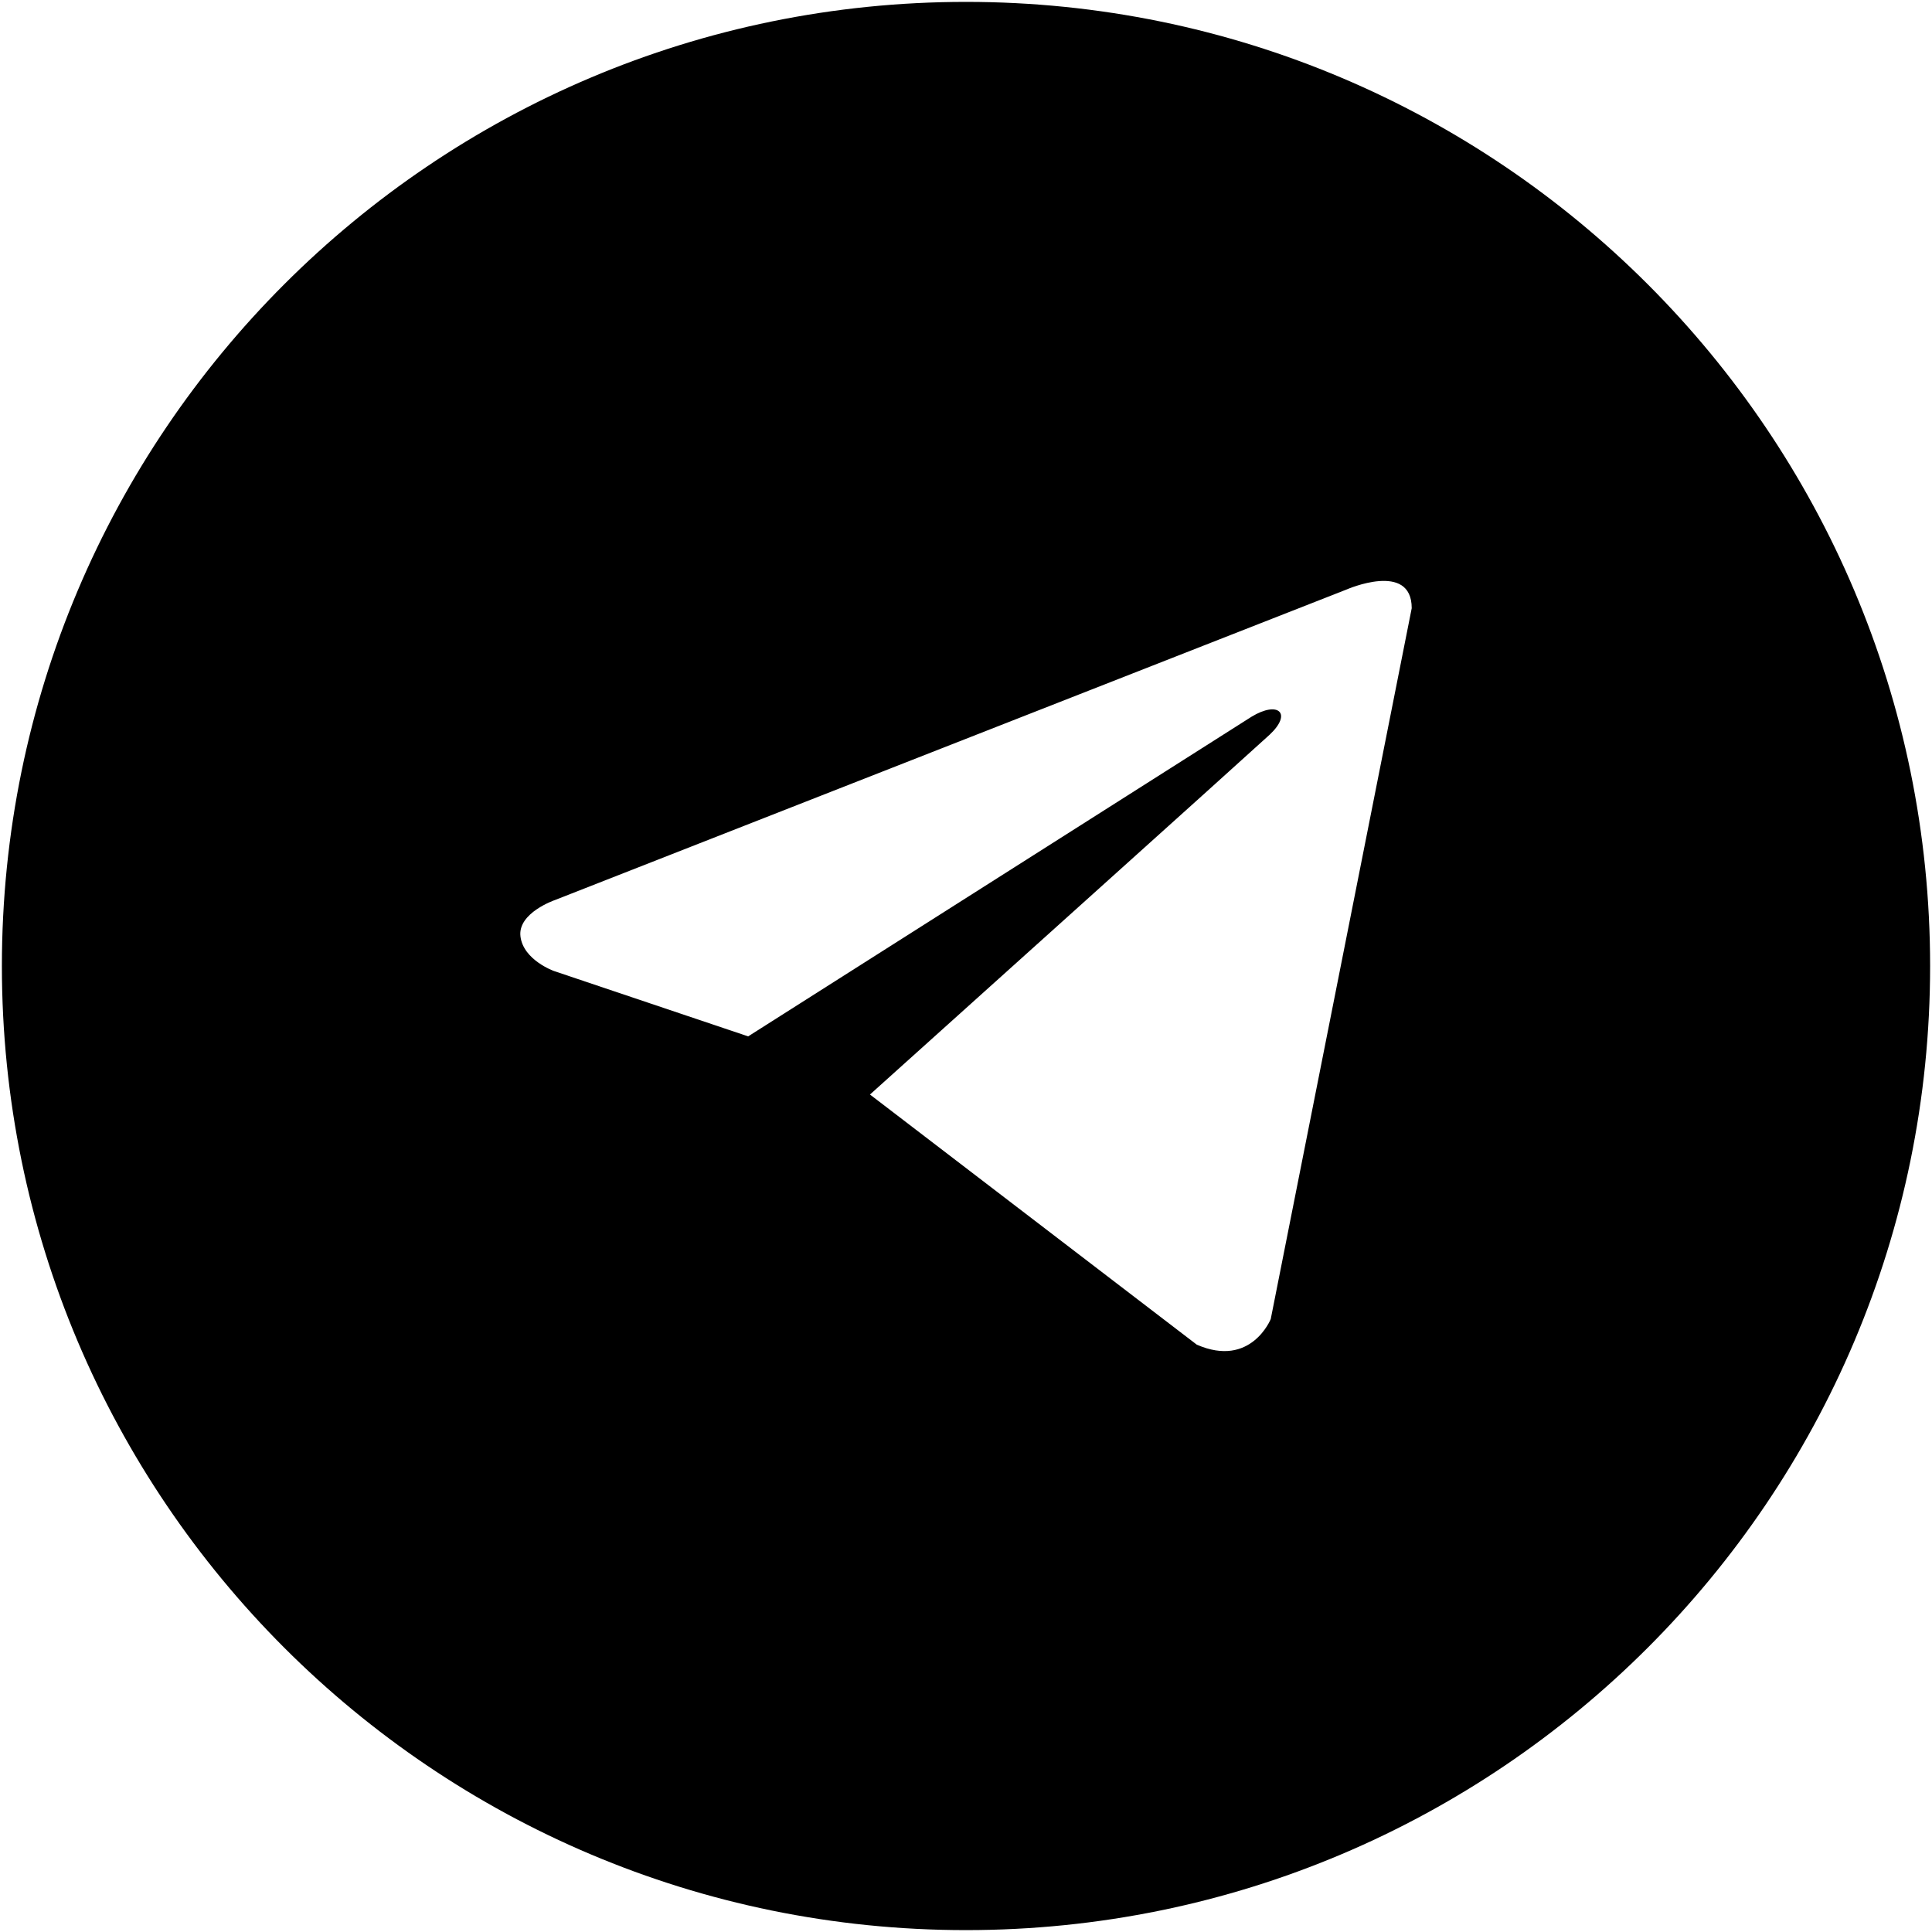 <?xml version="1.0" encoding="UTF-8"?> <svg xmlns="http://www.w3.org/2000/svg" xmlns:xlink="http://www.w3.org/1999/xlink" xmlns:xodm="http://www.corel.com/coreldraw/odm/2003" height="512px" style="shape-rendering:geometricPrecision; text-rendering:geometricPrecision; image-rendering:optimizeQuality; fill-rule:evenodd; clip-rule:evenodd" version="1.1" viewBox="0 0 512 512" width="512px" xml:space="preserve"><defs><style type="text/css"> .fil0 {fill:black} </style></defs><g id="Layer_x0020_1"><path class="fil0" d="M256 0.5c141.11,0 255.5,114.39 255.5,255.5 0,141.11 -114.39,255.5 -255.5,255.5 -141.11,0 -255.5,-114.39 -255.5,-255.5 0,-141.11 114.39,-255.5 255.5,-255.5zm118.12 160.68l-37.36 188.38c0,0 -5.23,13.06 -19.6,6.79l-86.61 -66.29c11.64,-10.47 101.95,-91.66 105.9,-95.34 6.1,-5.7 2.31,-9.09 -4.78,-4.78l-133.4 84.71 -51.46 -17.32c0,0 -8.1,-2.88 -8.88,-9.15 -0.79,-6.27 9.14,-9.66 9.14,-9.66l209.8 -82.3c0,0 17.25,-7.58 17.25,4.96z"></path></g></svg> 